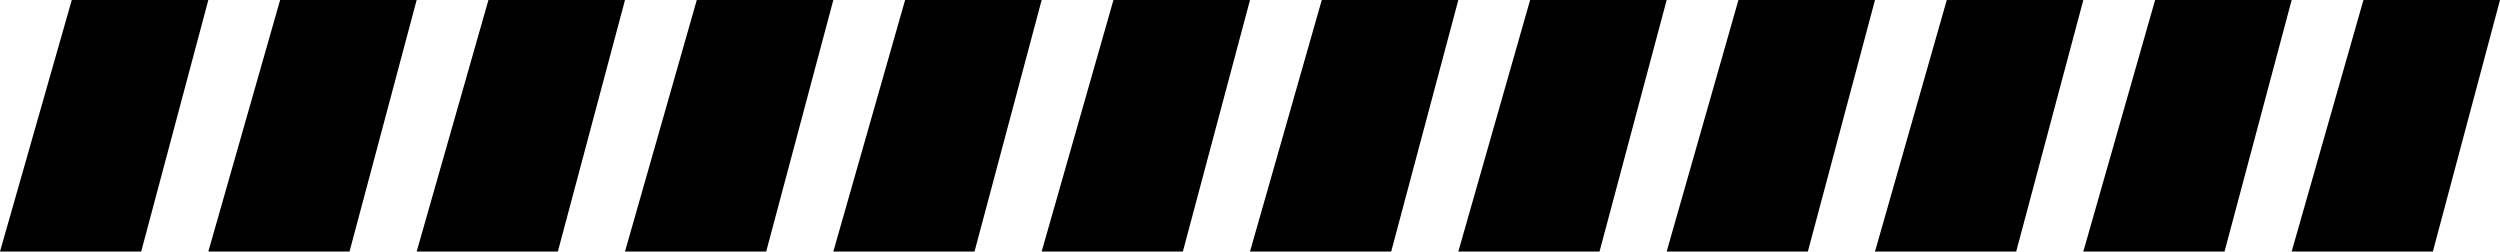 <?xml version="1.0" encoding="UTF-8"?> <svg xmlns="http://www.w3.org/2000/svg" width="2316" height="233" viewBox="0 0 2316 233" fill="none"><path d="M66.5 0H193L130.806 233H0L66.5 0Z" fill="black"></path><path d="M259.5 0H386L323.806 233H193L259.5 0Z" fill="black"></path><path d="M452.5 0H579L516.806 233H386L452.5 0Z" fill="black"></path><path d="M645.5 0H772L709.806 233H579L645.5 0Z" fill="black"></path><path d="M838.5 0H965L902.806 233H772L838.5 0Z" fill="black"></path><path d="M1031.5 0H1158L1095.81 233H965L1031.5 0Z" fill="black"></path><path d="M1224.5 0H1351L1288.81 233H1158L1224.5 0Z" fill="black"></path><path d="M1417.5 0H1544L1481.81 233H1351L1417.5 0Z" fill="black"></path><path d="M1610.5 0H1737L1674.81 233H1544L1610.5 0Z" fill="black"></path><path d="M1803.5 0H1930L1867.81 233H1737L1803.5 0Z" fill="black"></path><path d="M1996.5 0H2123L2060.81 233H1930L1996.5 0Z" fill="black"></path><path d="M2189.5 0H2316L2253.81 233H2123L2189.5 0Z" fill="black"></path></svg> 